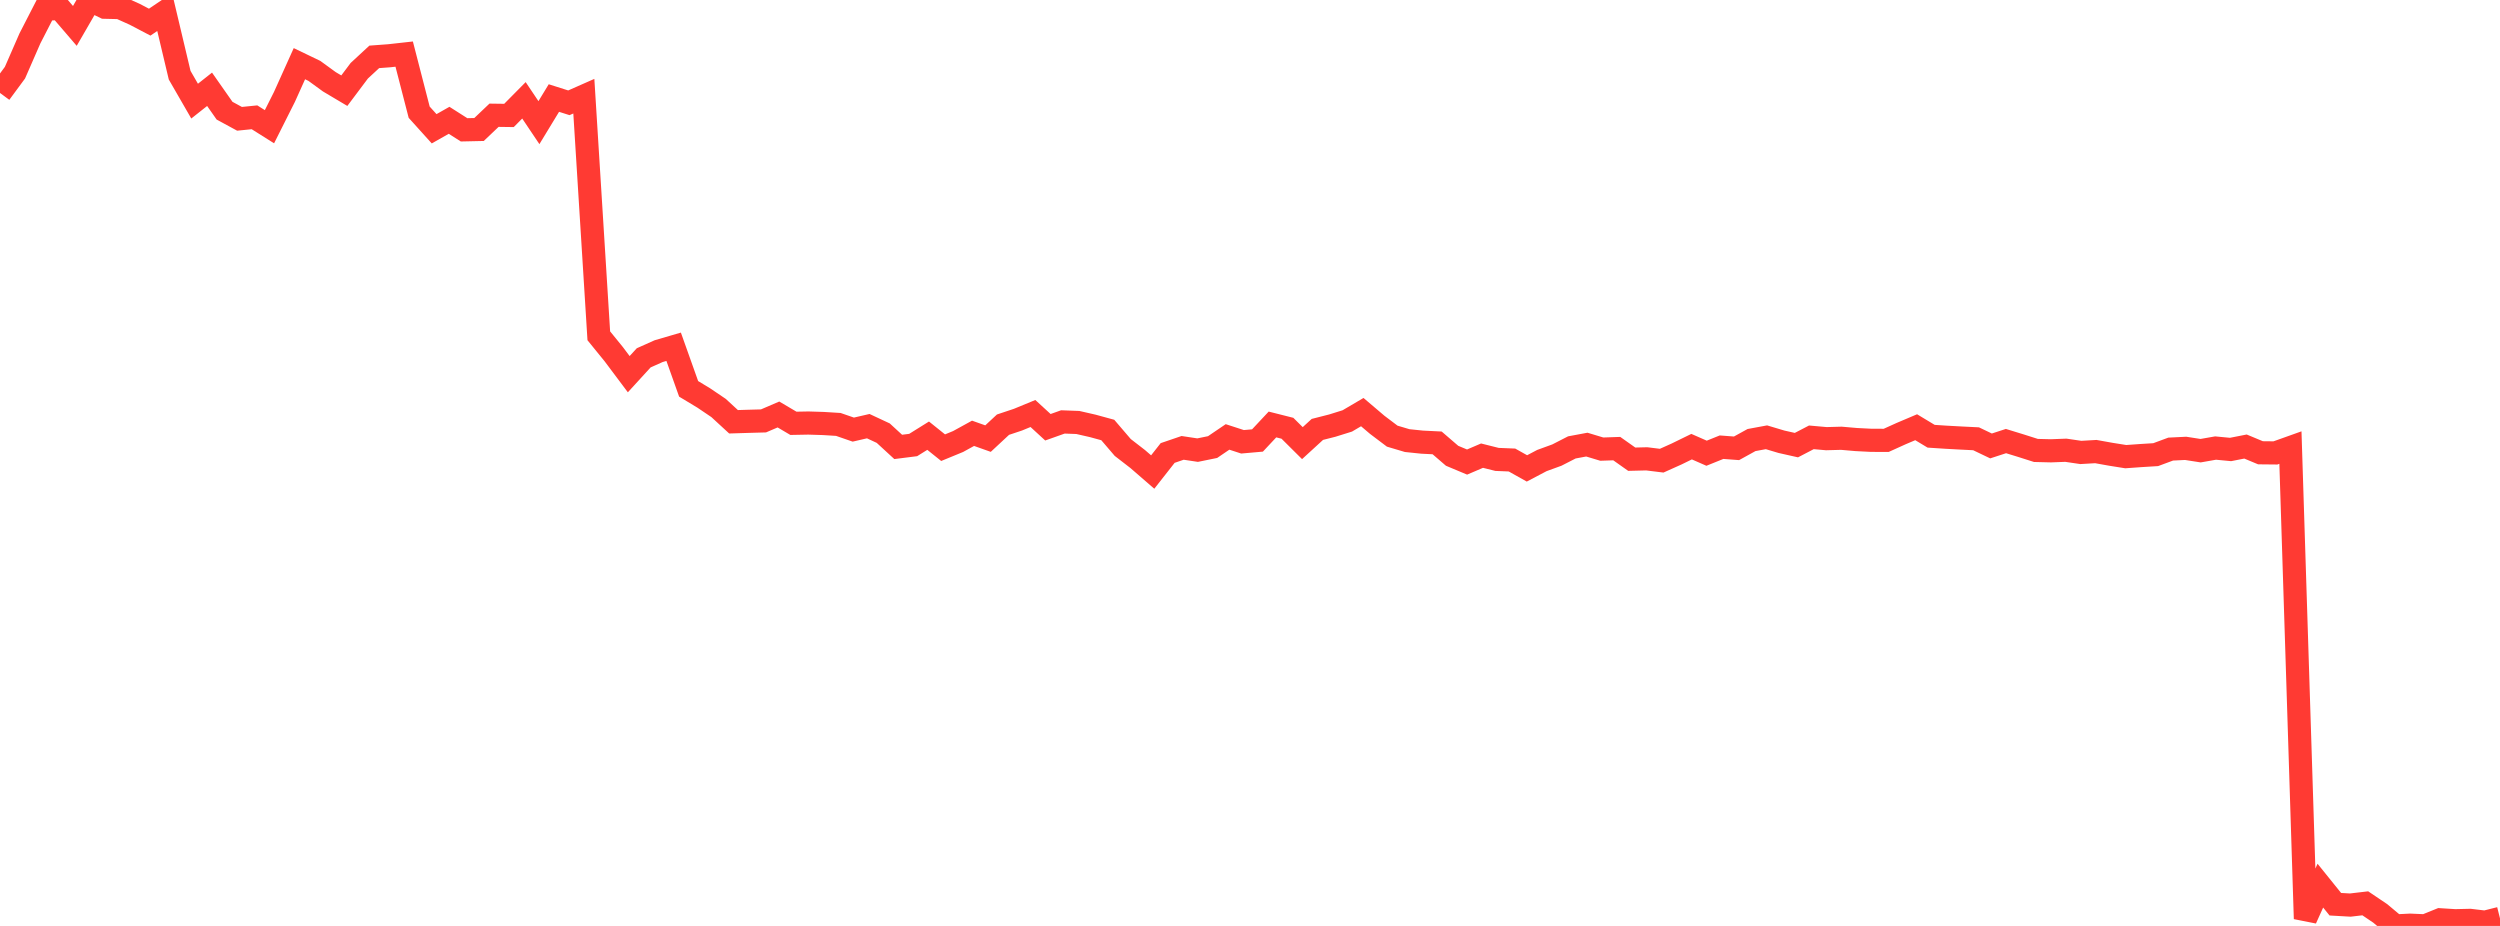 <?xml version="1.0" standalone="no"?>
<!DOCTYPE svg PUBLIC "-//W3C//DTD SVG 1.1//EN" "http://www.w3.org/Graphics/SVG/1.1/DTD/svg11.dtd">

<svg width="135" height="50" viewBox="0 0 135 50" preserveAspectRatio="none" 
  xmlns="http://www.w3.org/2000/svg"
  xmlns:xlink="http://www.w3.org/1999/xlink">


<polyline points="0.0, 5.02 0.808, 3.924 1.617, 2.072 2.425, 0.498 3.234, 0.458 4.042, 1.399 4.85, 0.0 5.659, 0.39 6.467, 0.409 7.275, 0.772 8.084, 1.196 8.892, 0.651 9.701, 4.06 10.509, 5.461 11.317, 4.822 12.126, 5.977 12.934, 6.416 13.743, 6.334 14.551, 6.843 15.359, 5.235 16.168, 3.439 16.976, 3.828 17.784, 4.416 18.593, 4.897 19.401, 3.82 20.21, 3.071 21.018, 3.011 21.826, 2.921 22.635, 6.058 23.443, 6.954 24.251, 6.496 25.06, 7.011 25.868, 6.993 26.677, 6.223 27.485, 6.234 28.293, 5.417 29.102, 6.623 29.91, 5.294 30.719, 5.551 31.527, 5.194 32.335, 18.133 33.144, 19.128 33.952, 20.206 34.76, 19.323 35.569, 18.961 36.377, 18.725 37.186, 20.998 37.994, 21.485 38.802, 22.031 39.611, 22.776 40.419, 22.751 41.228, 22.729 42.036, 22.382 42.844, 22.859 43.653, 22.844 44.461, 22.869 45.269, 22.919 46.078, 23.199 46.886, 23.012 47.695, 23.39 48.503, 24.133 49.311, 24.031 50.12, 23.527 50.928, 24.175 51.737, 23.842 52.545, 23.398 53.353, 23.685 54.162, 22.932 54.97, 22.662 55.778, 22.329 56.587, 23.072 57.395, 22.784 58.204, 22.814 59.012, 22.999 59.82, 23.22 60.629, 24.164 61.437, 24.789 62.246, 25.49 63.054, 24.461 63.862, 24.185 64.671, 24.307 65.479, 24.142 66.287, 23.594 67.096, 23.857 67.904, 23.786 68.713, 22.922 69.521, 23.126 70.329, 23.929 71.138, 23.188 71.946, 22.982 72.754, 22.73 73.563, 22.254 74.371, 22.941 75.18, 23.552 75.988, 23.792 76.796, 23.876 77.605, 23.916 78.413, 24.612 79.222, 24.951 80.03, 24.605 80.838, 24.808 81.647, 24.841 82.455, 25.294 83.263, 24.869 84.072, 24.574 84.88, 24.16 85.689, 24.009 86.497, 24.253 87.305, 24.225 88.114, 24.797 88.922, 24.777 89.731, 24.877 90.539, 24.514 91.347, 24.119 92.156, 24.474 92.964, 24.148 93.772, 24.209 94.581, 23.763 95.389, 23.613 96.198, 23.855 97.006, 24.037 97.814, 23.616 98.623, 23.688 99.431, 23.666 100.24, 23.736 101.048, 23.777 101.856, 23.779 102.665, 23.413 103.473, 23.07 104.281, 23.557 105.09, 23.61 105.898, 23.654 106.707, 23.694 107.515, 24.081 108.323, 23.818 109.132, 24.067 109.94, 24.324 110.749, 24.344 111.557, 24.313 112.365, 24.432 113.174, 24.385 113.982, 24.53 114.79, 24.659 115.599, 24.601 116.407, 24.551 117.216, 24.251 118.024, 24.211 118.832, 24.337 119.641, 24.195 120.449, 24.272 121.257, 24.113 122.066, 24.45 122.874, 24.458 123.683, 24.169 124.491, 49.613 125.299, 47.825 126.108, 48.828 126.916, 48.874 127.725, 48.779 128.533, 49.324 129.341, 50.0 130.15, 49.959 130.958, 49.995 131.766, 49.668 132.575, 49.719 133.383, 49.7 134.192, 49.797 135.0, 49.594" fill="none" stroke="#ff3a33" stroke-width="1.25"/>

</svg>